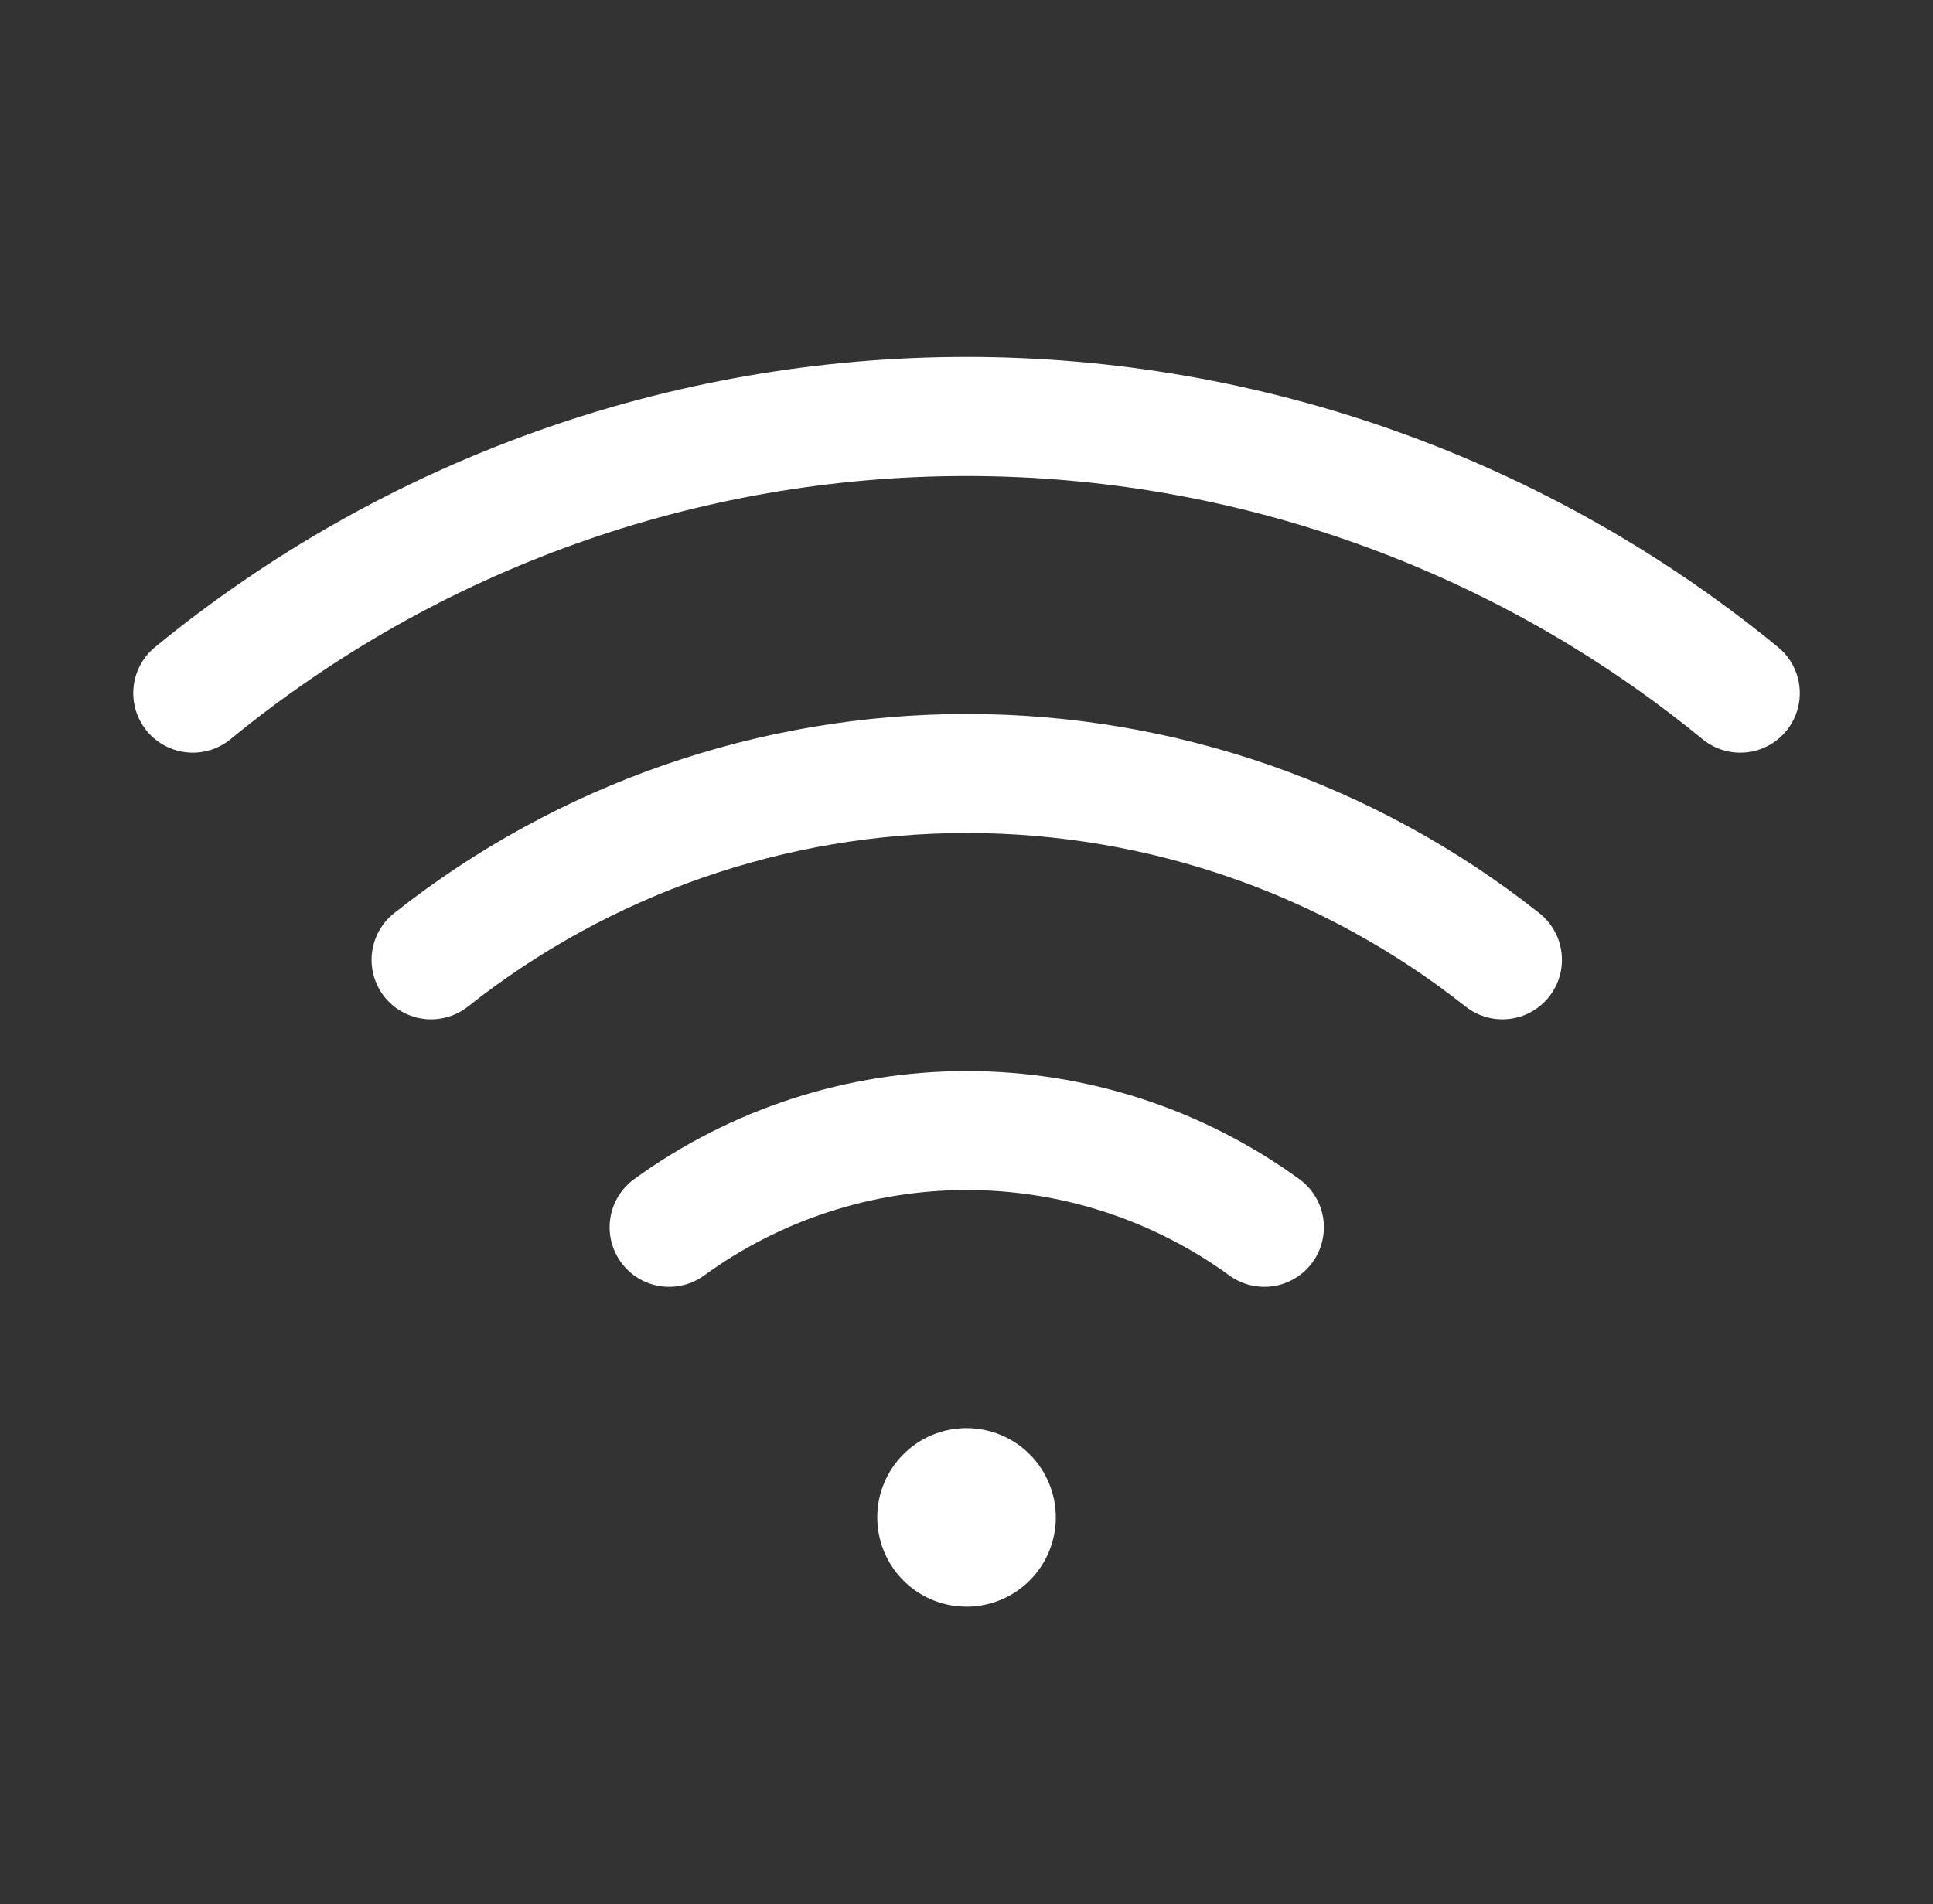<svg xmlns="http://www.w3.org/2000/svg" fill="none" viewBox="0 0 68 67" height="67" width="68">
<rect x="0" y="0" width="68" height="67" fill="#333333" stroke="none"/>
<path fill="white" d="M37.142 53.391C37.142 54.012 36.957 54.619 36.612 55.135C36.267 55.652 35.777 56.054 35.203 56.292C34.629 56.53 33.998 56.592 33.388 56.471C32.779 56.35 32.219 56.051 31.78 55.611C31.341 55.172 31.042 54.612 30.921 54.003C30.799 53.394 30.862 52.763 31.099 52.189C31.337 51.615 31.74 51.124 32.256 50.779C32.773 50.434 33.38 50.25 34.001 50.25C34.834 50.25 35.633 50.581 36.222 51.17C36.811 51.759 37.142 52.558 37.142 53.391ZM62.549 22.77C54.5 16.167 44.411 12.559 34.001 12.559C23.59 12.559 13.502 16.167 5.453 22.77C5.24 22.944 5.064 23.159 4.934 23.401C4.805 23.644 4.724 23.91 4.698 24.184C4.671 24.457 4.698 24.734 4.778 24.997C4.858 25.26 4.989 25.505 5.164 25.718C5.338 25.93 5.553 26.106 5.796 26.236C6.038 26.366 6.304 26.446 6.578 26.473C7.131 26.527 7.682 26.36 8.112 26.007C15.412 20.021 24.561 16.749 34.001 16.749C43.441 16.749 52.59 20.021 59.89 26.007C60.319 26.36 60.871 26.527 61.424 26.473C61.977 26.419 62.486 26.147 62.839 25.718C63.191 25.288 63.359 24.737 63.304 24.184C63.25 23.631 62.979 23.122 62.549 22.77ZM54.153 32.131C48.42 27.592 41.322 25.122 34.009 25.122C26.696 25.122 19.598 27.592 13.864 32.131C13.429 32.476 13.149 32.98 13.085 33.532C13.021 34.083 13.179 34.638 13.524 35.073C13.869 35.508 14.373 35.788 14.925 35.852C15.476 35.916 16.031 35.758 16.466 35.413C21.459 31.461 27.641 29.31 34.009 29.31C40.377 29.31 46.559 31.461 51.552 35.413C51.767 35.584 52.014 35.711 52.279 35.786C52.543 35.861 52.82 35.884 53.093 35.852C53.366 35.821 53.631 35.736 53.871 35.602C54.111 35.468 54.323 35.288 54.494 35.073C54.664 34.857 54.791 34.61 54.867 34.346C54.942 34.081 54.964 33.805 54.933 33.532C54.901 33.258 54.816 32.994 54.682 32.754C54.549 32.514 54.369 32.302 54.153 32.131ZM45.71 41.49C42.309 39.019 38.213 37.687 34.009 37.687C29.805 37.687 25.708 39.019 22.307 41.49C21.858 41.817 21.558 42.309 21.471 42.858C21.385 43.407 21.52 43.967 21.847 44.416C22.174 44.865 22.666 45.166 23.214 45.253C23.763 45.339 24.324 45.204 24.773 44.877C27.457 42.925 30.69 41.873 34.009 41.873C37.328 41.873 40.561 42.925 43.245 44.877C43.467 45.039 43.719 45.155 43.987 45.22C44.254 45.284 44.532 45.295 44.803 45.253C45.075 45.21 45.336 45.114 45.57 44.97C45.805 44.827 46.009 44.639 46.171 44.416C46.333 44.194 46.449 43.942 46.514 43.674C46.578 43.407 46.589 43.13 46.547 42.858C46.504 42.586 46.408 42.325 46.264 42.091C46.121 41.856 45.933 41.652 45.71 41.49Z"></path>
</svg>
